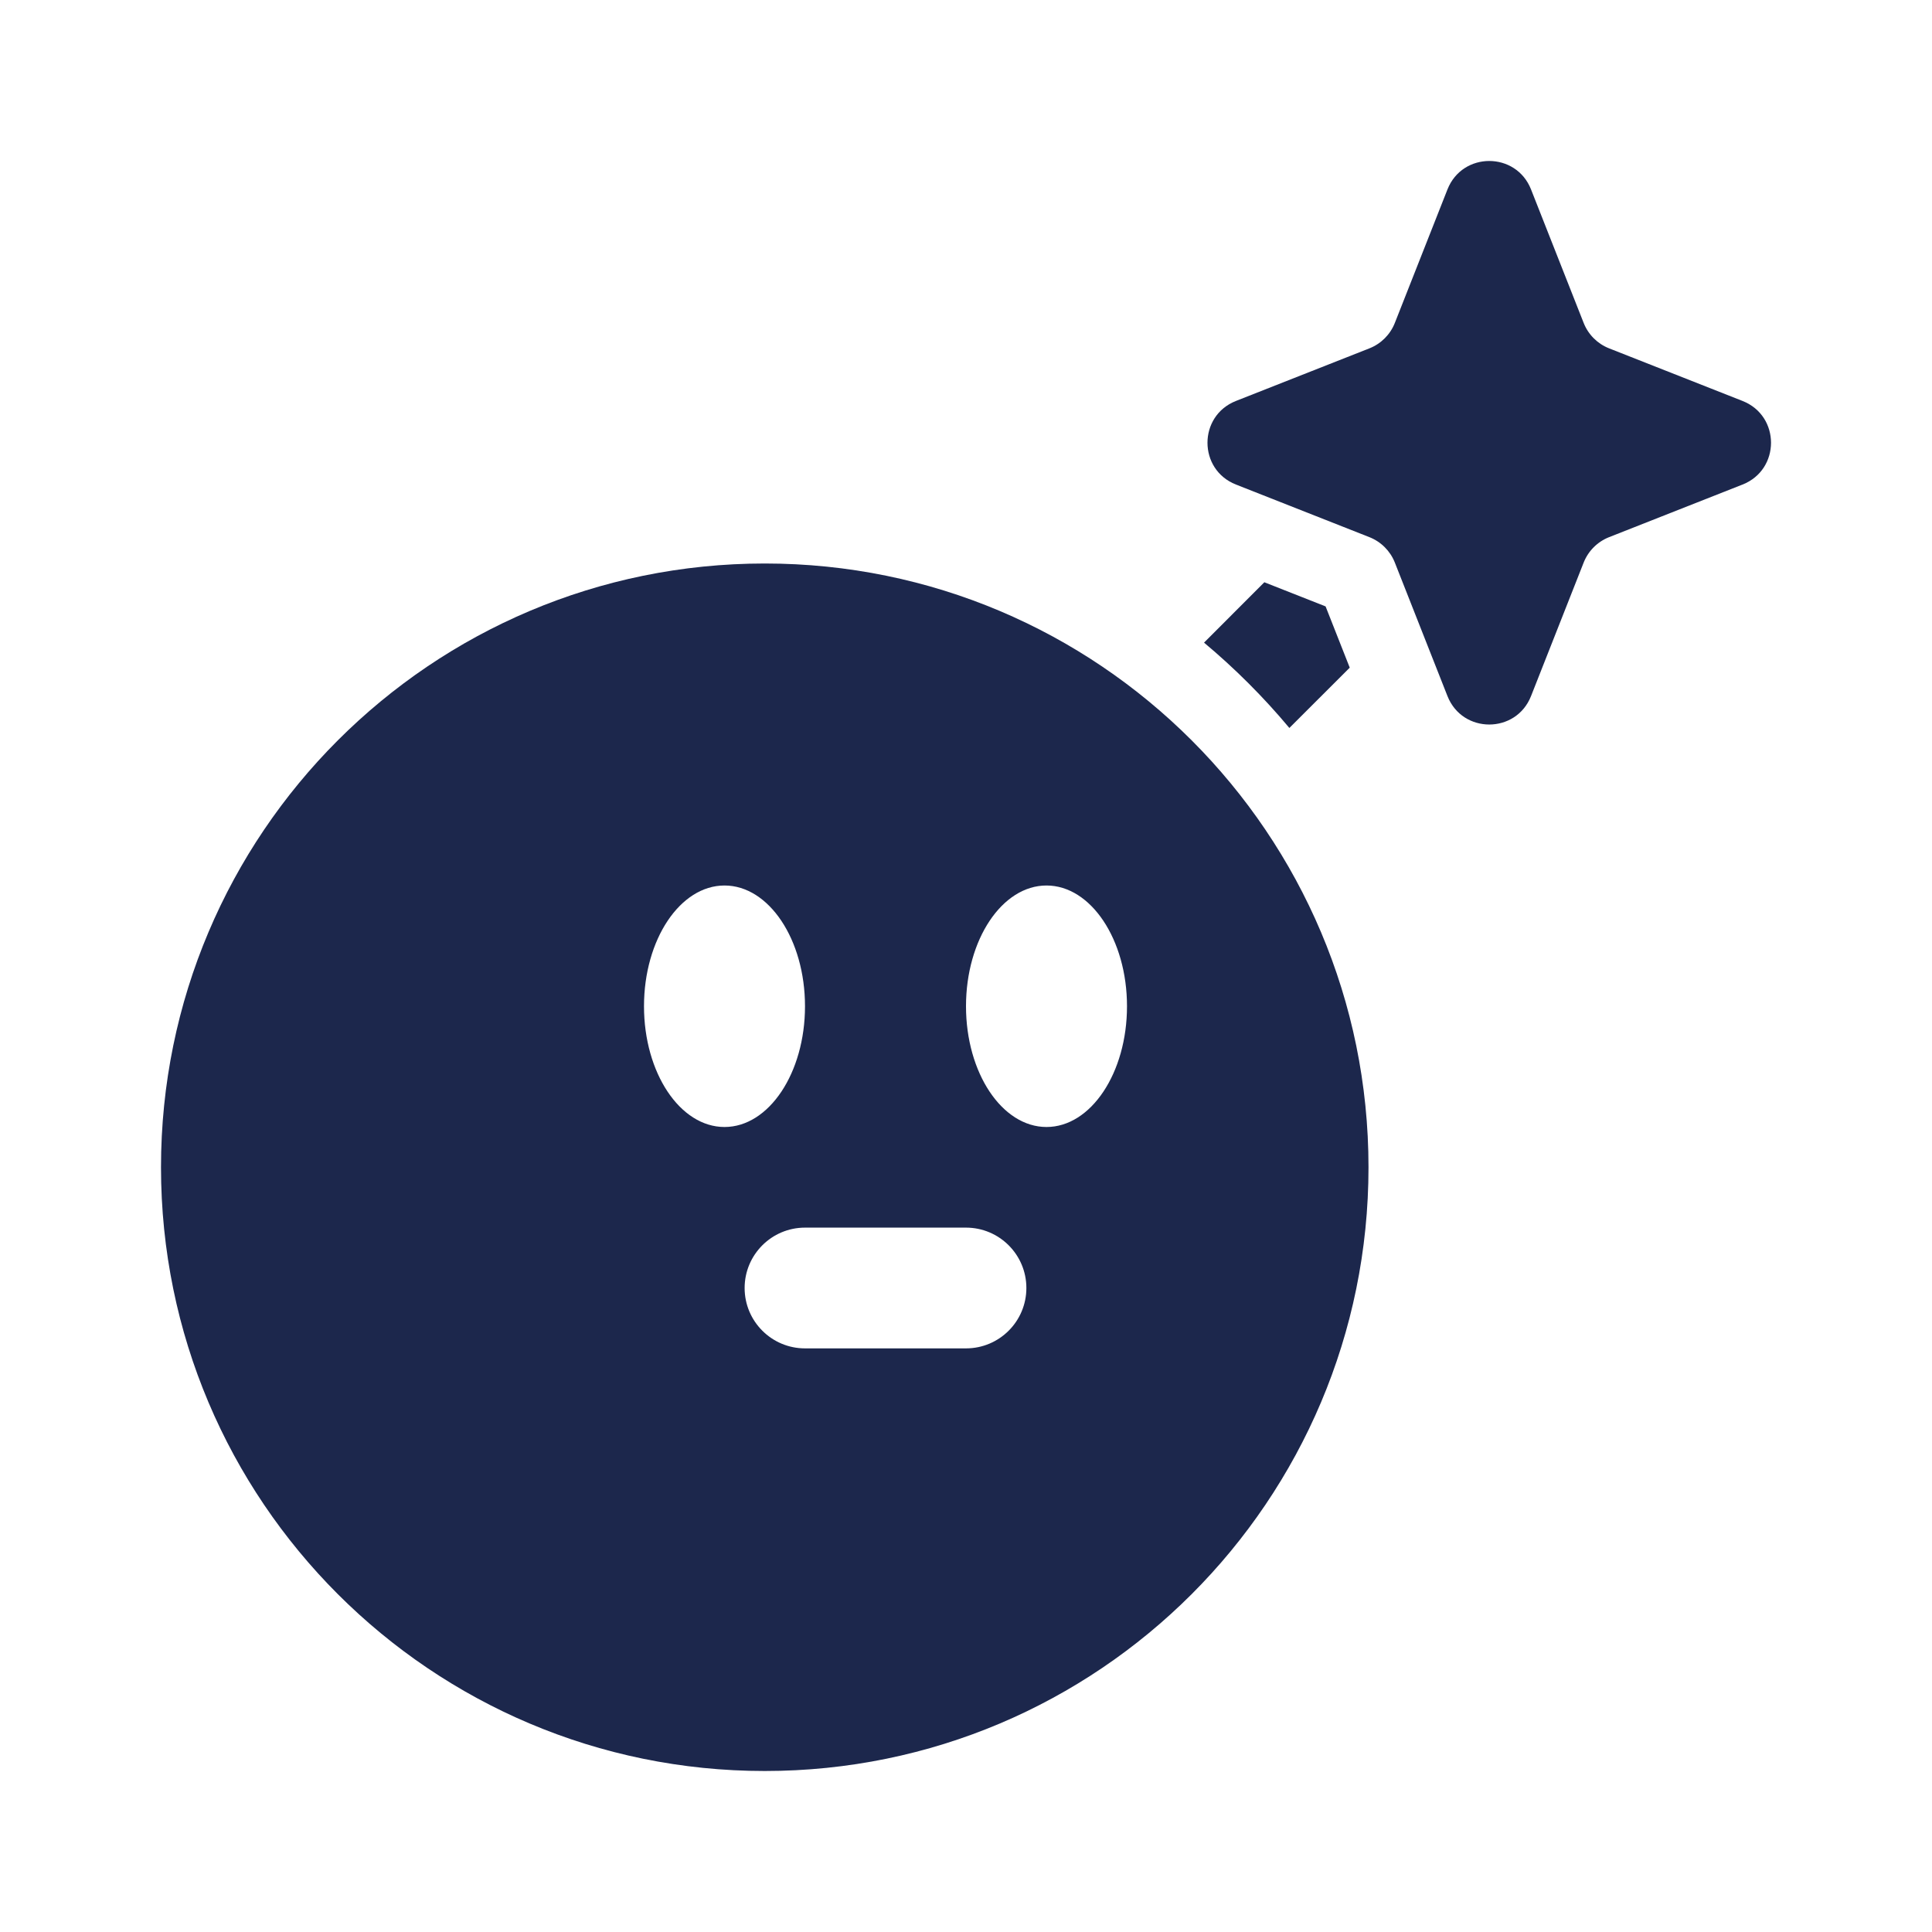 <?xml version="1.0" encoding="utf-8"?><!-- Скачано с сайта svg4.ru / Downloaded from svg4.ru -->
<svg width="800px" height="800px" viewBox="0 0 24 24" fill="none" xmlns="http://www.w3.org/2000/svg">
<path d="M17.981 2.353C18.167 1.882 18.833 1.882 19.019 2.353L19.673 4.012C19.73 4.156 19.844 4.27 19.988 4.327L21.647 4.981C22.118 5.167 22.118 5.833 21.647 6.019L19.988 6.673C19.844 6.73 19.73 6.844 19.673 6.988L19.019 8.647C18.833 9.118 18.167 9.118 17.981 8.647L17.327 6.988C17.27 6.844 17.156 6.73 17.012 6.673L15.353 6.019C14.882 5.833 14.882 5.167 15.353 4.981L17.012 4.327C17.156 4.27 17.27 4.156 17.327 4.012L17.981 2.353Z" fill="#1C274C"/>
<path fill-rule="evenodd" clip-rule="evenodd" d="M17 14.5C17 18.642 13.642 22 9.5 22C5.358 22 2 18.642 2 14.5C2 10.358 5.358 7 9.5 7C13.642 7 17 10.358 17 14.5ZM12 16.75C12.414 16.75 12.75 16.414 12.75 16C12.75 15.586 12.414 15.25 12 15.25H10C9.586 15.25 9.25 15.586 9.25 16C9.25 16.414 9.586 16.75 10 16.75H12ZM14 12.5C14 13.328 13.552 14 13 14C12.448 14 12 13.328 12 12.5C12 11.672 12.448 11 13 11C13.552 11 14 11.672 14 12.5ZM9 14C9.552 14 10 13.328 10 12.5C10 11.672 9.552 11 9 11C8.448 11 8 11.672 8 12.5C8 13.328 8.448 14 9 14Z" fill="#1C274C"/>
<path d="M16.767 8.294L16.017 9.043C15.696 8.659 15.341 8.304 14.957 7.983L15.706 7.233L16.467 7.533L16.767 8.294Z" fill="#1C274C"/>
</svg>